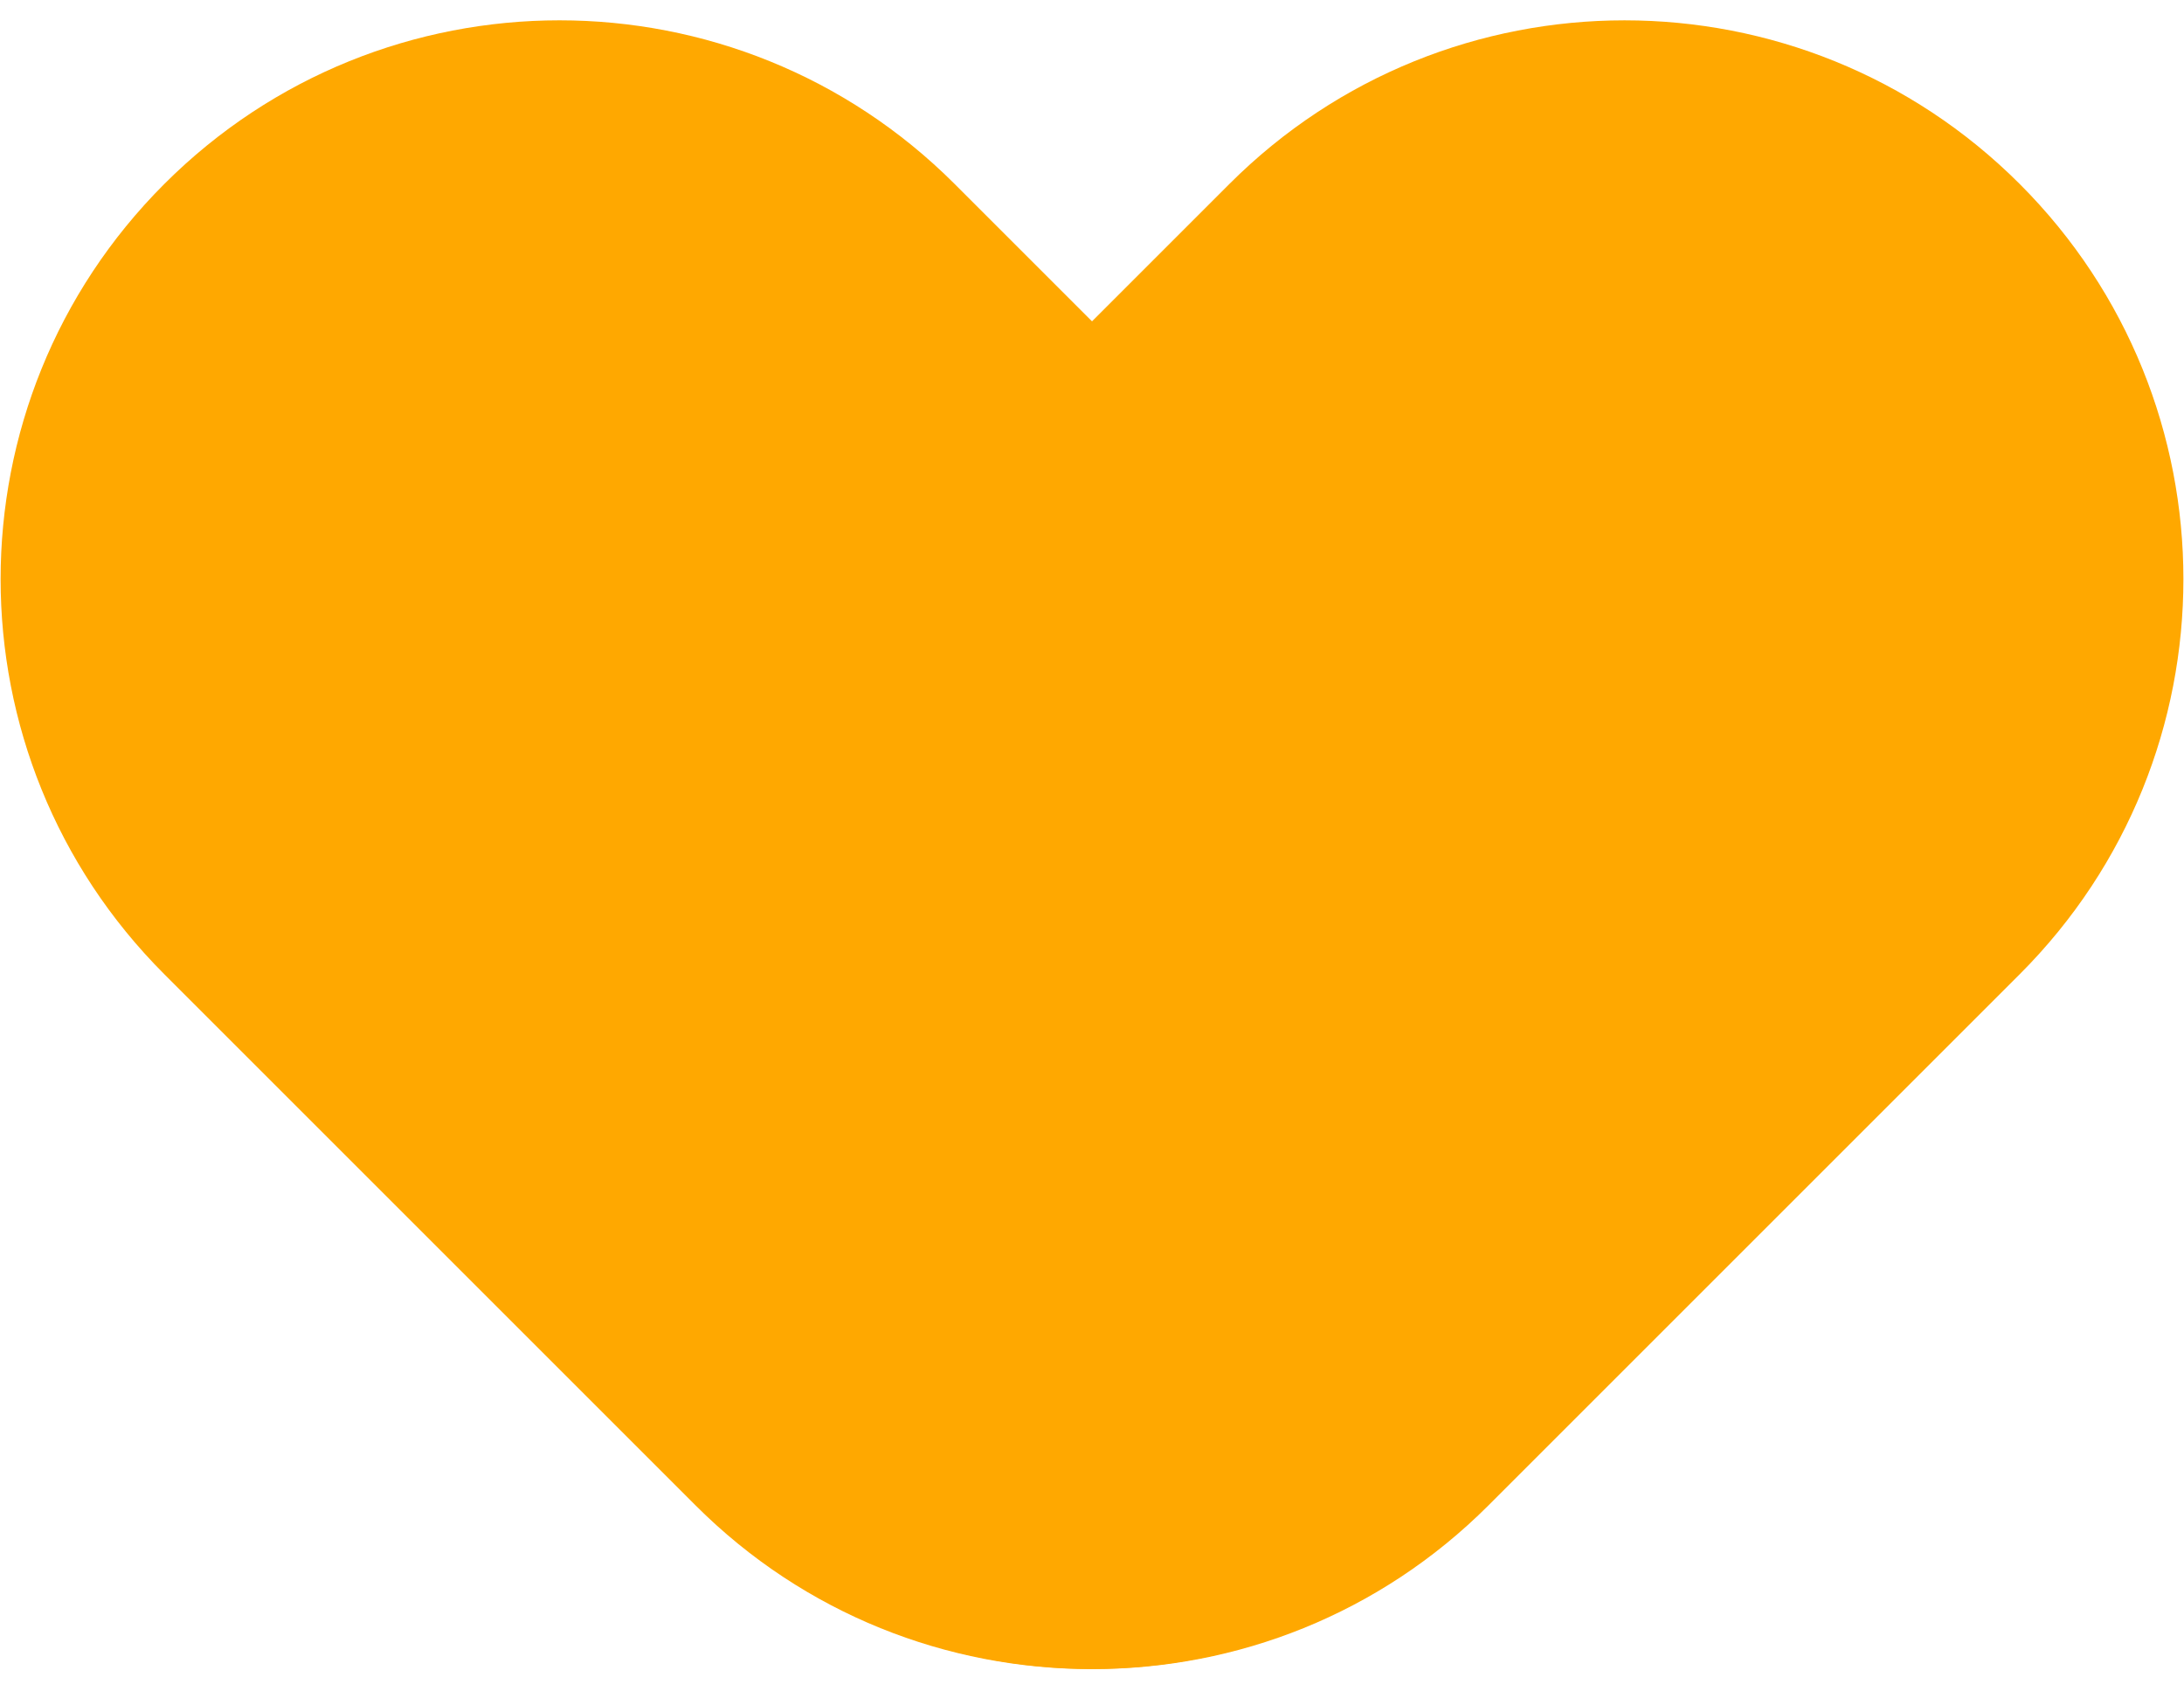 <?xml version="1.0" encoding="UTF-8"?> <svg xmlns="http://www.w3.org/2000/svg" width="350" height="271" viewBox="0 0 350 271" fill="none"><path d="M152.989 29.491C118.013 -5.486 61.306 -5.486 26.33 29.491C-8.646 64.467 -8.646 121.174 26.33 156.15L111.467 241.287C146.443 276.263 203.15 276.263 238.126 241.287C273.103 206.311 273.103 149.604 238.126 114.628L152.989 29.491Z" fill="#FFA800"></path><path d="M197.014 29.492L111.877 114.629C76.901 149.605 76.9 206.313 111.877 241.289C146.853 276.265 203.56 276.265 238.536 241.289L323.673 156.152C358.649 121.175 358.649 64.468 323.673 29.492C288.697 -5.484 231.99 -5.484 197.014 29.492Z" fill="#FFA800"></path></svg> 